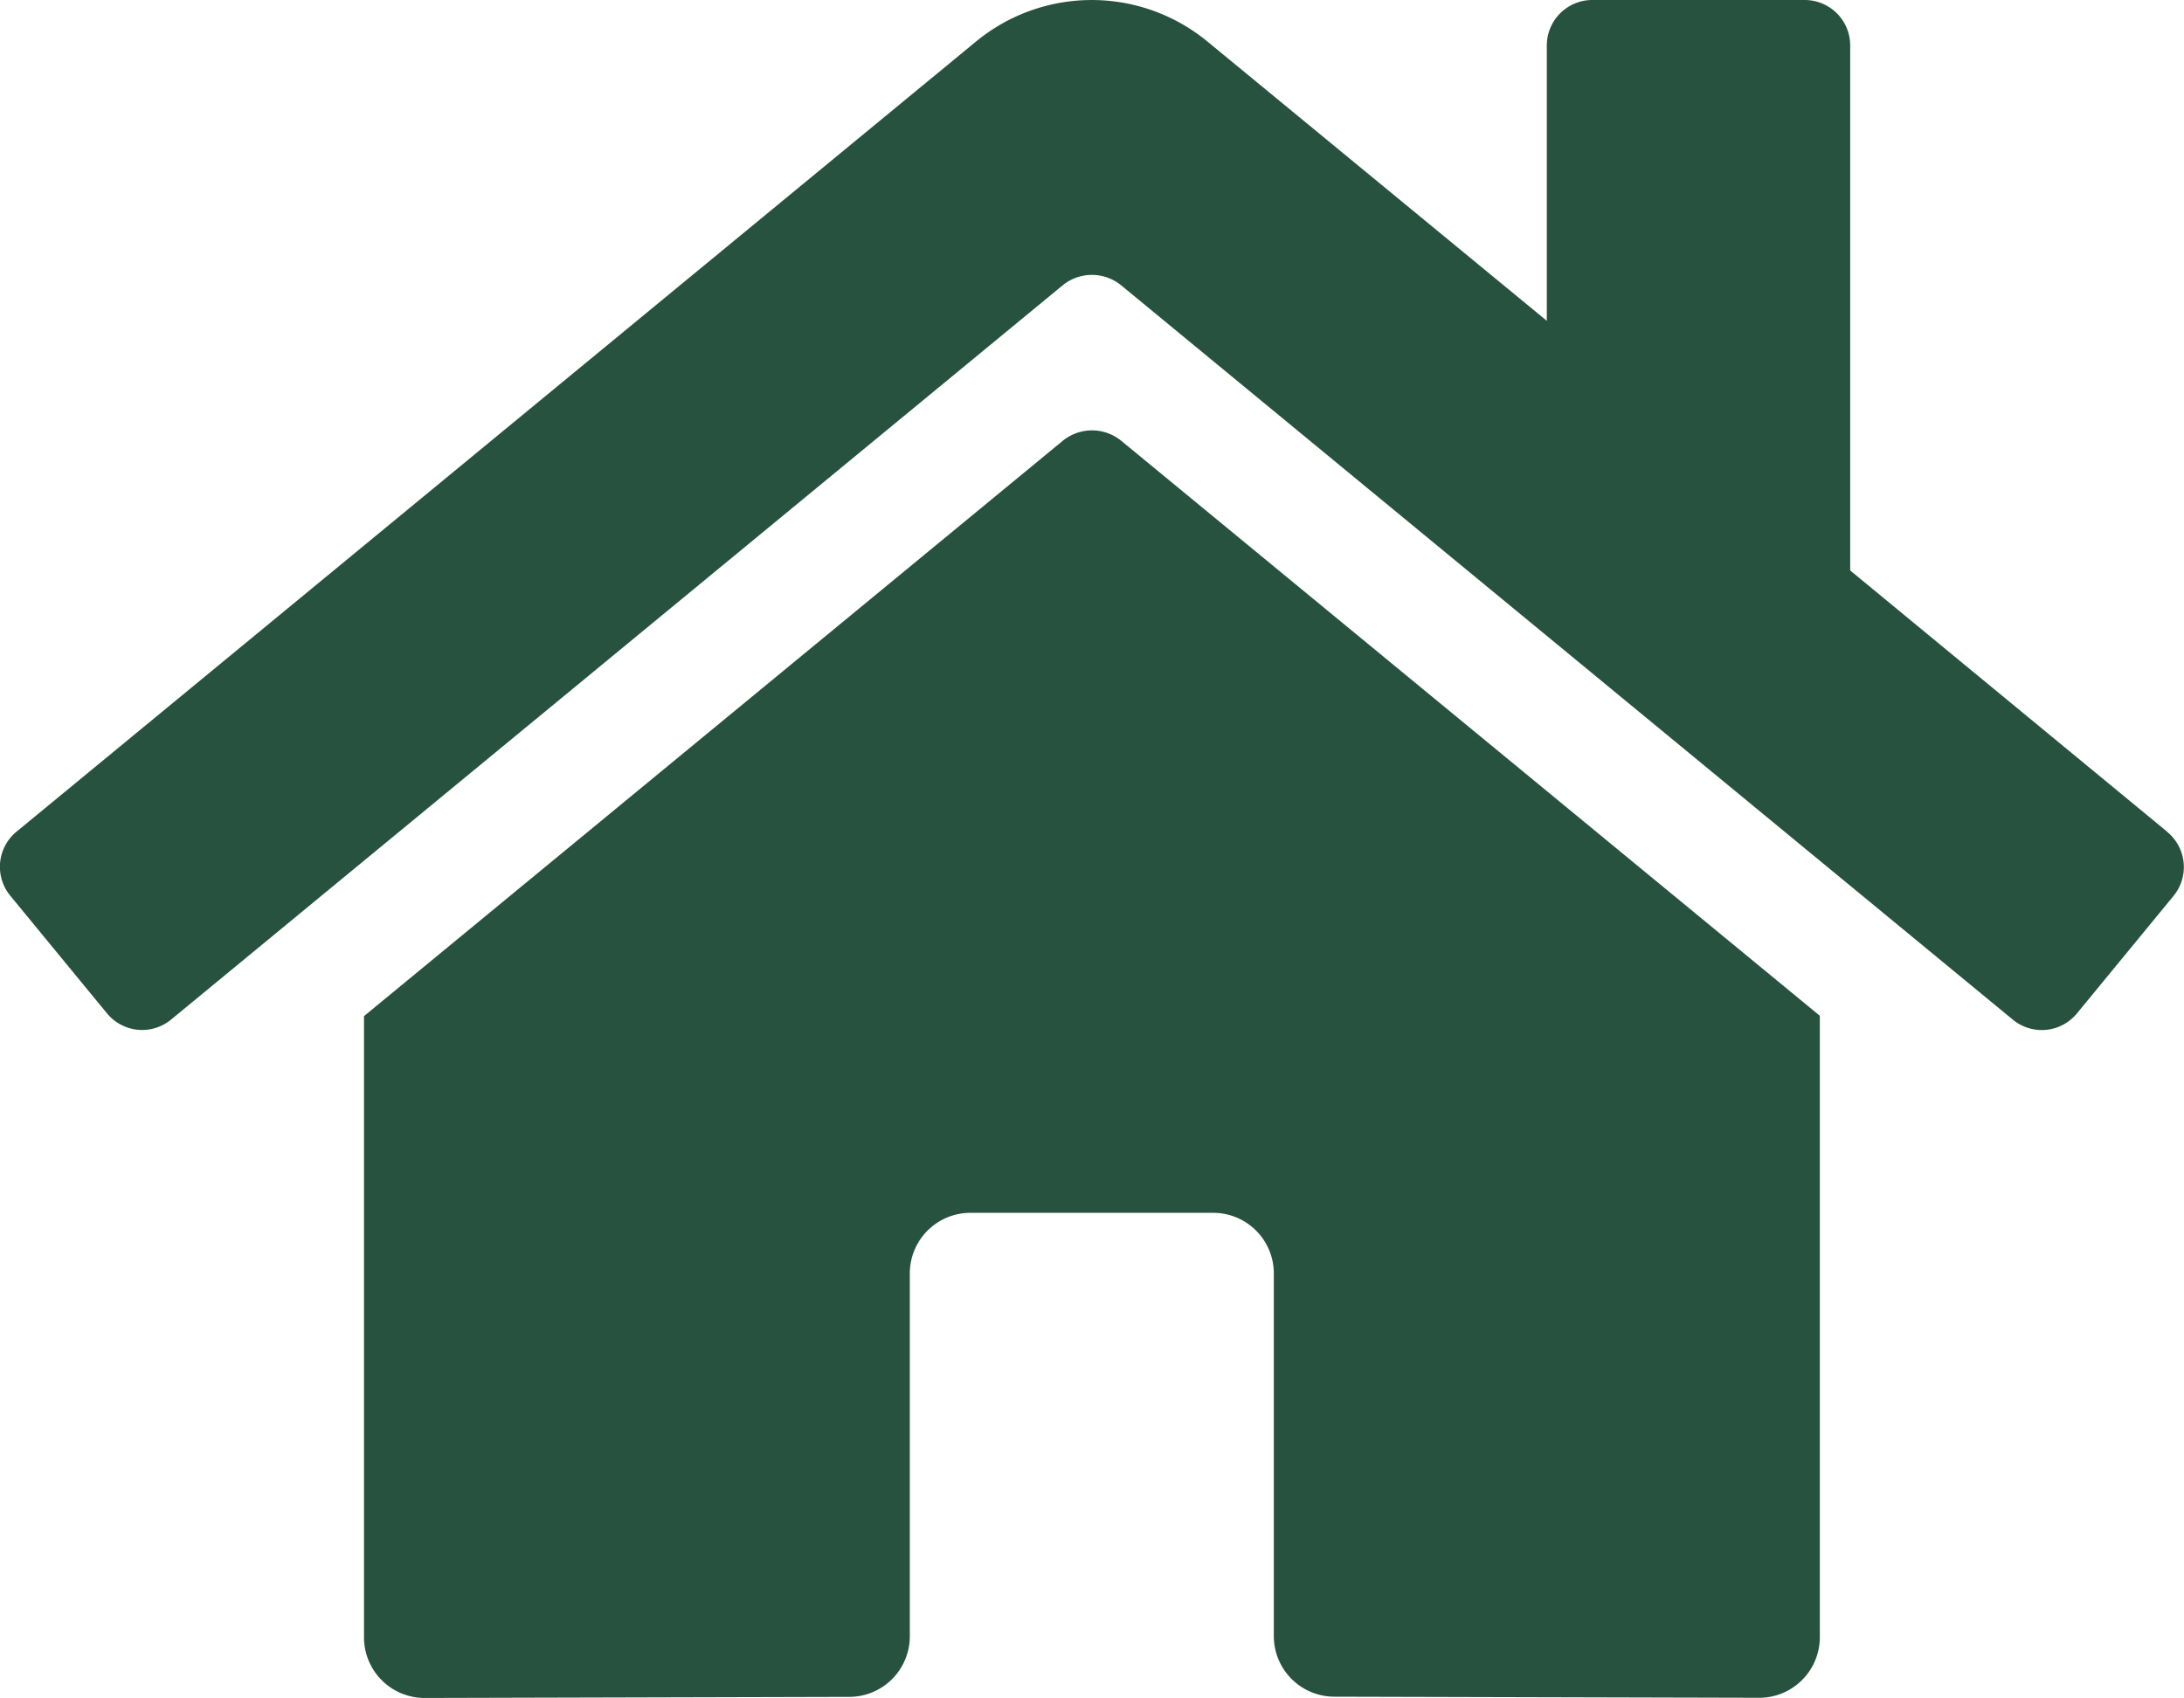 <svg xmlns="http://www.w3.org/2000/svg" width="12" height="9.332" viewBox="0 0 12 9.332"><path d="M5.826,34.471,1.985,37.634v3.414a.333.333,0,0,0,.333.333l2.334-.006a.333.333,0,0,0,.332-.333V39.048a.333.333,0,0,1,.333-.333H6.651a.333.333,0,0,1,.333.333v1.992a.333.333,0,0,0,.333.334l2.334.006a.333.333,0,0,0,.333-.333V37.632l-3.84-3.161A.254.254,0,0,0,5.826,34.471Zm6.067,2.15-1.742-1.436V32.3a.25.25,0,0,0-.25-.25H8.734a.25.25,0,0,0-.25.25v1.513L6.619,32.278a1,1,0,0,0-1.271,0L.075,36.621a.25.25,0,0,0-.033.352l.531.646a.25.25,0,0,0,.352.034l4.9-4.036a.254.254,0,0,1,.319,0l4.9,4.036a.25.25,0,0,0,.352-.033l.531-.646a.25.25,0,0,0-.035-.353Z" transform="translate(0.015 -32.05)" fill="#285240"/></svg>